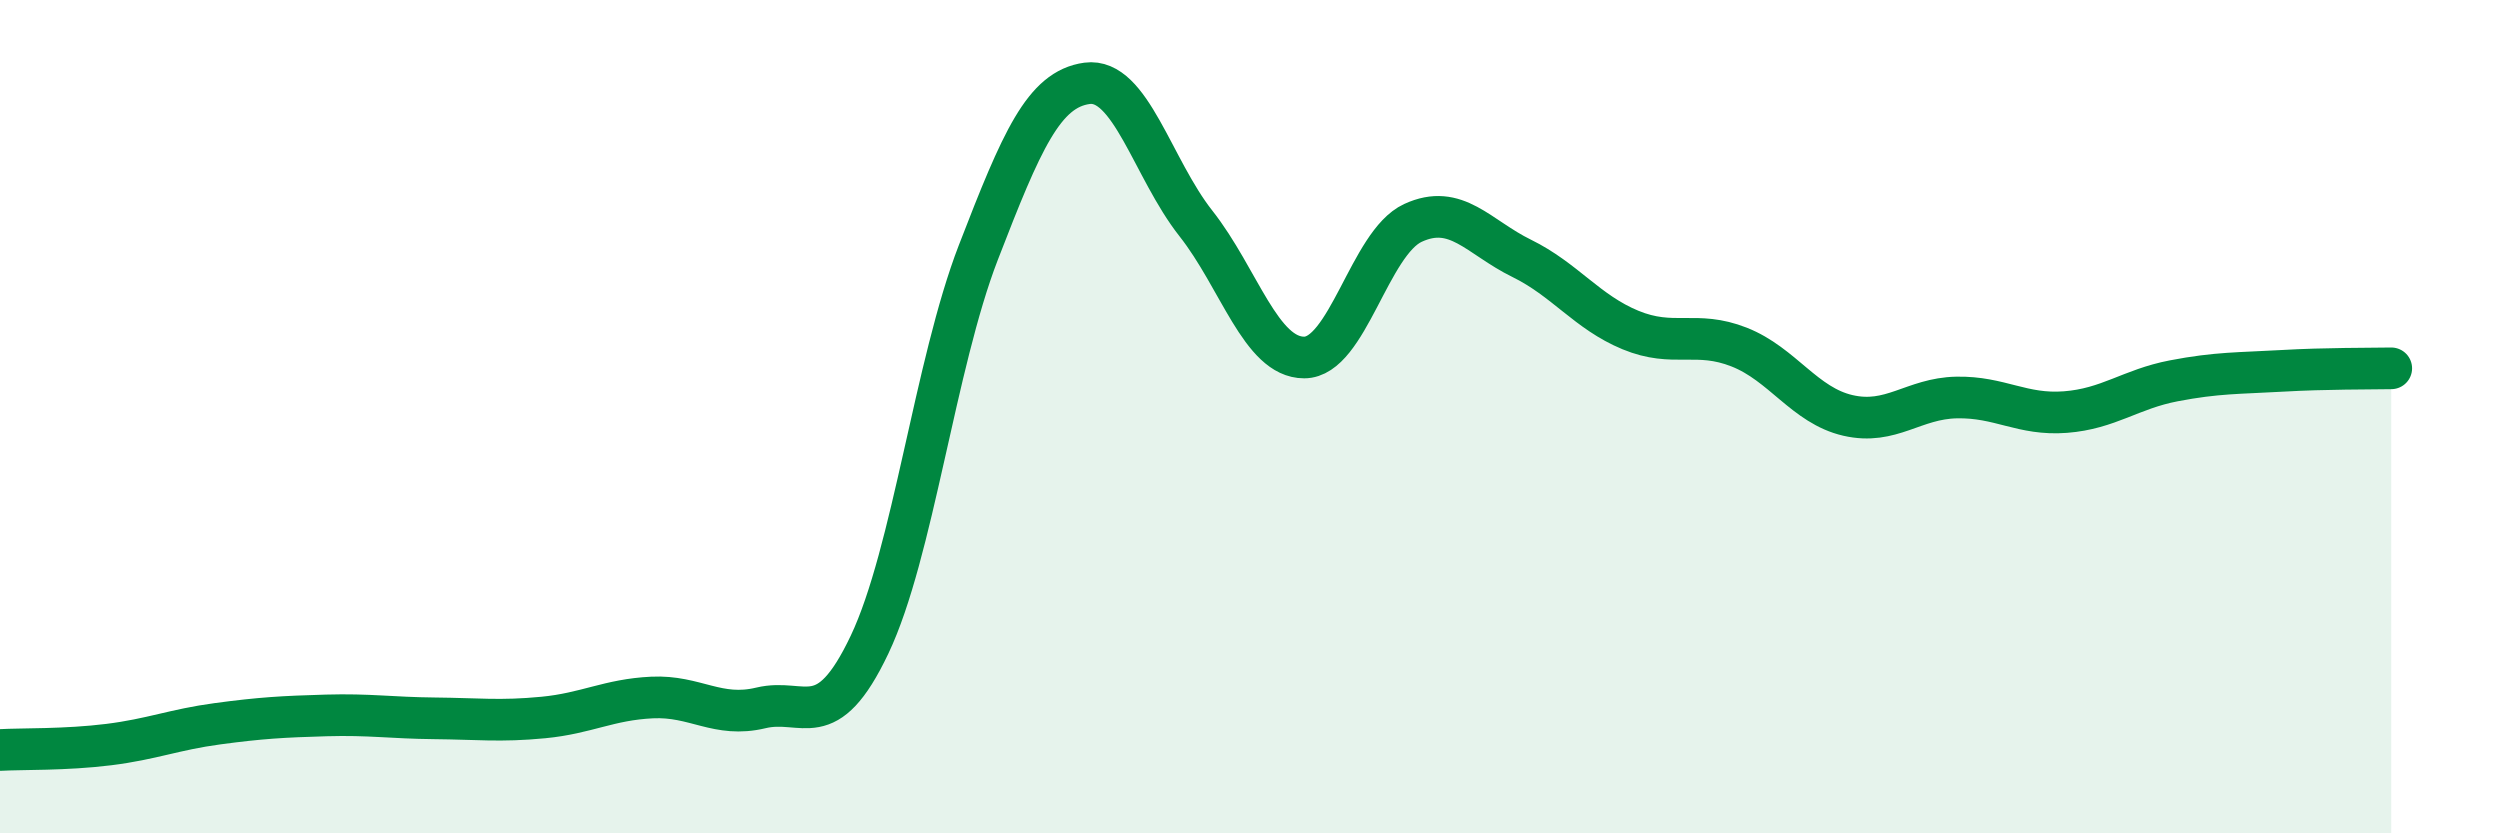 
    <svg width="60" height="20" viewBox="0 0 60 20" xmlns="http://www.w3.org/2000/svg">
      <path
        d="M 0,18 C 0.52,17.97 1.57,18 2.61,17.87 C 3.65,17.74 4.18,17.51 5.22,17.37 C 6.26,17.23 6.79,17.2 7.83,17.17 C 8.87,17.14 9.39,17.23 10.43,17.24 C 11.47,17.25 12,17.32 13.04,17.22 C 14.08,17.12 14.61,16.79 15.65,16.74 C 16.69,16.69 17.22,17.24 18.26,16.99 C 19.3,16.74 19.83,17.66 20.87,15.47 C 21.91,13.28 22.44,8.75 23.48,6.06 C 24.52,3.37 25.05,2.14 26.09,2 C 27.13,1.86 27.66,4.04 28.7,5.36 C 29.74,6.68 30.26,8.58 31.3,8.58 C 32.34,8.58 32.87,5.83 33.91,5.35 C 34.95,4.87 35.48,5.69 36.52,6.2 C 37.56,6.71 38.09,7.49 39.13,7.92 C 40.17,8.35 40.7,7.92 41.74,8.33 C 42.78,8.74 43.31,9.73 44.35,9.97 C 45.39,10.21 45.92,9.56 46.96,9.54 C 48,9.52 48.53,9.97 49.57,9.89 C 50.61,9.81 51.13,9.34 52.17,9.14 C 53.21,8.94 53.74,8.96 54.78,8.9 C 55.82,8.84 56.87,8.85 57.39,8.84L57.39 20L0 20Z"
        fill="#008740"
        opacity="0.1"
        stroke-linecap="round"
        stroke-linejoin="round"
      />
      <path
        d="M 0,18 C 0.52,17.97 1.57,18 2.61,17.87 C 3.65,17.74 4.18,17.51 5.22,17.37 C 6.26,17.23 6.79,17.2 7.83,17.17 C 8.87,17.14 9.39,17.23 10.43,17.24 C 11.47,17.25 12,17.32 13.04,17.22 C 14.08,17.12 14.61,16.79 15.65,16.74 C 16.69,16.69 17.22,17.24 18.26,16.99 C 19.3,16.74 19.83,17.66 20.87,15.47 C 21.91,13.28 22.44,8.75 23.48,6.06 C 24.52,3.37 25.05,2.14 26.09,2 C 27.13,1.86 27.66,4.04 28.7,5.36 C 29.74,6.68 30.26,8.58 31.3,8.58 C 32.34,8.58 32.87,5.83 33.91,5.35 C 34.95,4.87 35.48,5.69 36.52,6.2 C 37.56,6.71 38.09,7.49 39.13,7.92 C 40.17,8.35 40.7,7.92 41.74,8.33 C 42.78,8.74 43.31,9.73 44.35,9.97 C 45.39,10.21 45.92,9.56 46.96,9.54 C 48,9.52 48.53,9.97 49.57,9.89 C 50.61,9.81 51.13,9.34 52.17,9.14 C 53.21,8.94 53.74,8.96 54.78,8.9 C 55.82,8.84 56.87,8.85 57.39,8.84"
        stroke="#008740"
        stroke-width="1"
        fill="none"
        stroke-linecap="round"
        stroke-linejoin="round"
      />
    </svg>
  